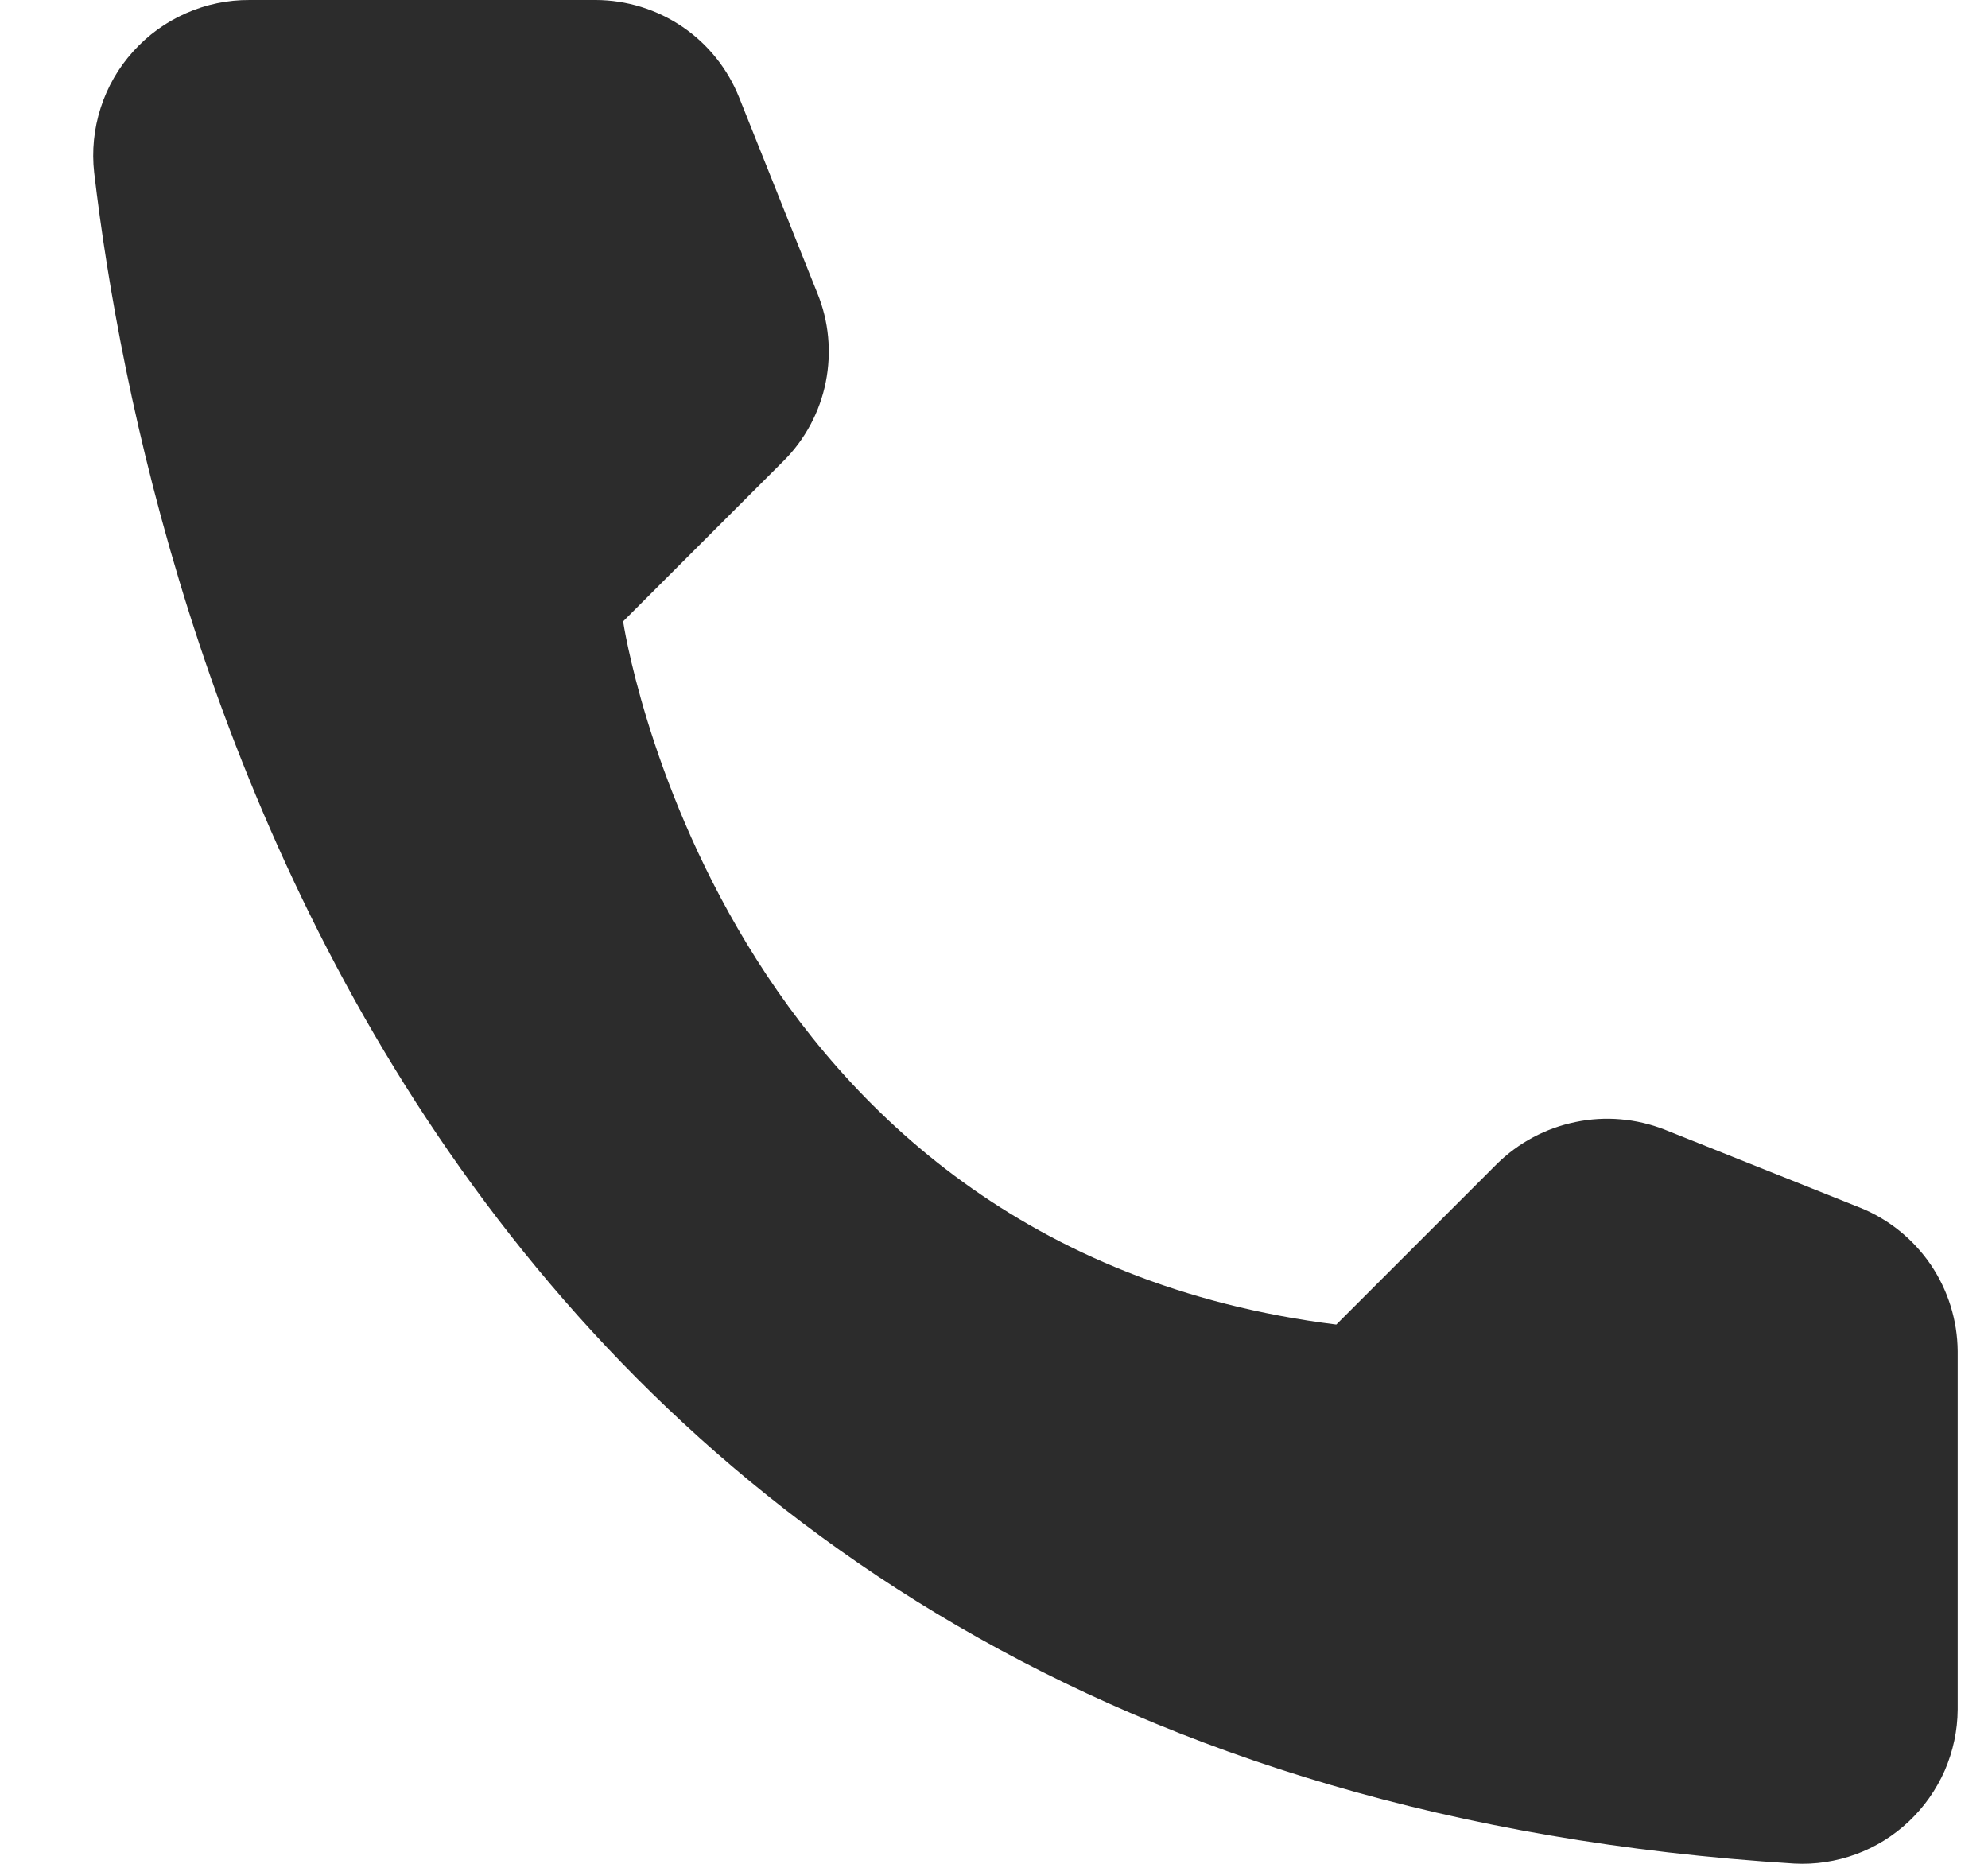 <svg width="16" height="15" viewBox="0 0 16 15" fill="none" xmlns="http://www.w3.org/2000/svg">
<path d="M10.755 10.66L12.047 9.368C12.221 9.196 12.441 9.079 12.681 9.03C12.92 8.98 13.169 9.002 13.397 9.091L14.972 9.72C15.202 9.813 15.399 9.973 15.539 10.178C15.678 10.383 15.754 10.626 15.756 10.874V13.758C15.755 13.927 15.719 14.094 15.652 14.249C15.584 14.403 15.486 14.543 15.363 14.659C15.24 14.775 15.095 14.865 14.937 14.923C14.778 14.981 14.61 15.007 14.441 14.998C3.405 14.312 1.179 4.967 0.758 1.39C0.738 1.215 0.756 1.037 0.81 0.869C0.864 0.7 0.953 0.545 1.072 0.414C1.19 0.283 1.334 0.178 1.496 0.107C1.658 0.035 1.833 -0.001 2.009 2.35757e-05H4.796C5.044 0.001 5.287 0.076 5.493 0.216C5.698 0.355 5.857 0.554 5.949 0.785L6.578 2.359C6.671 2.586 6.694 2.835 6.646 3.075C6.598 3.315 6.48 3.536 6.307 3.709L5.015 5.001C5.015 5.001 5.759 10.037 10.755 10.66Z" fill="#2C2C2C"/>
</svg>
